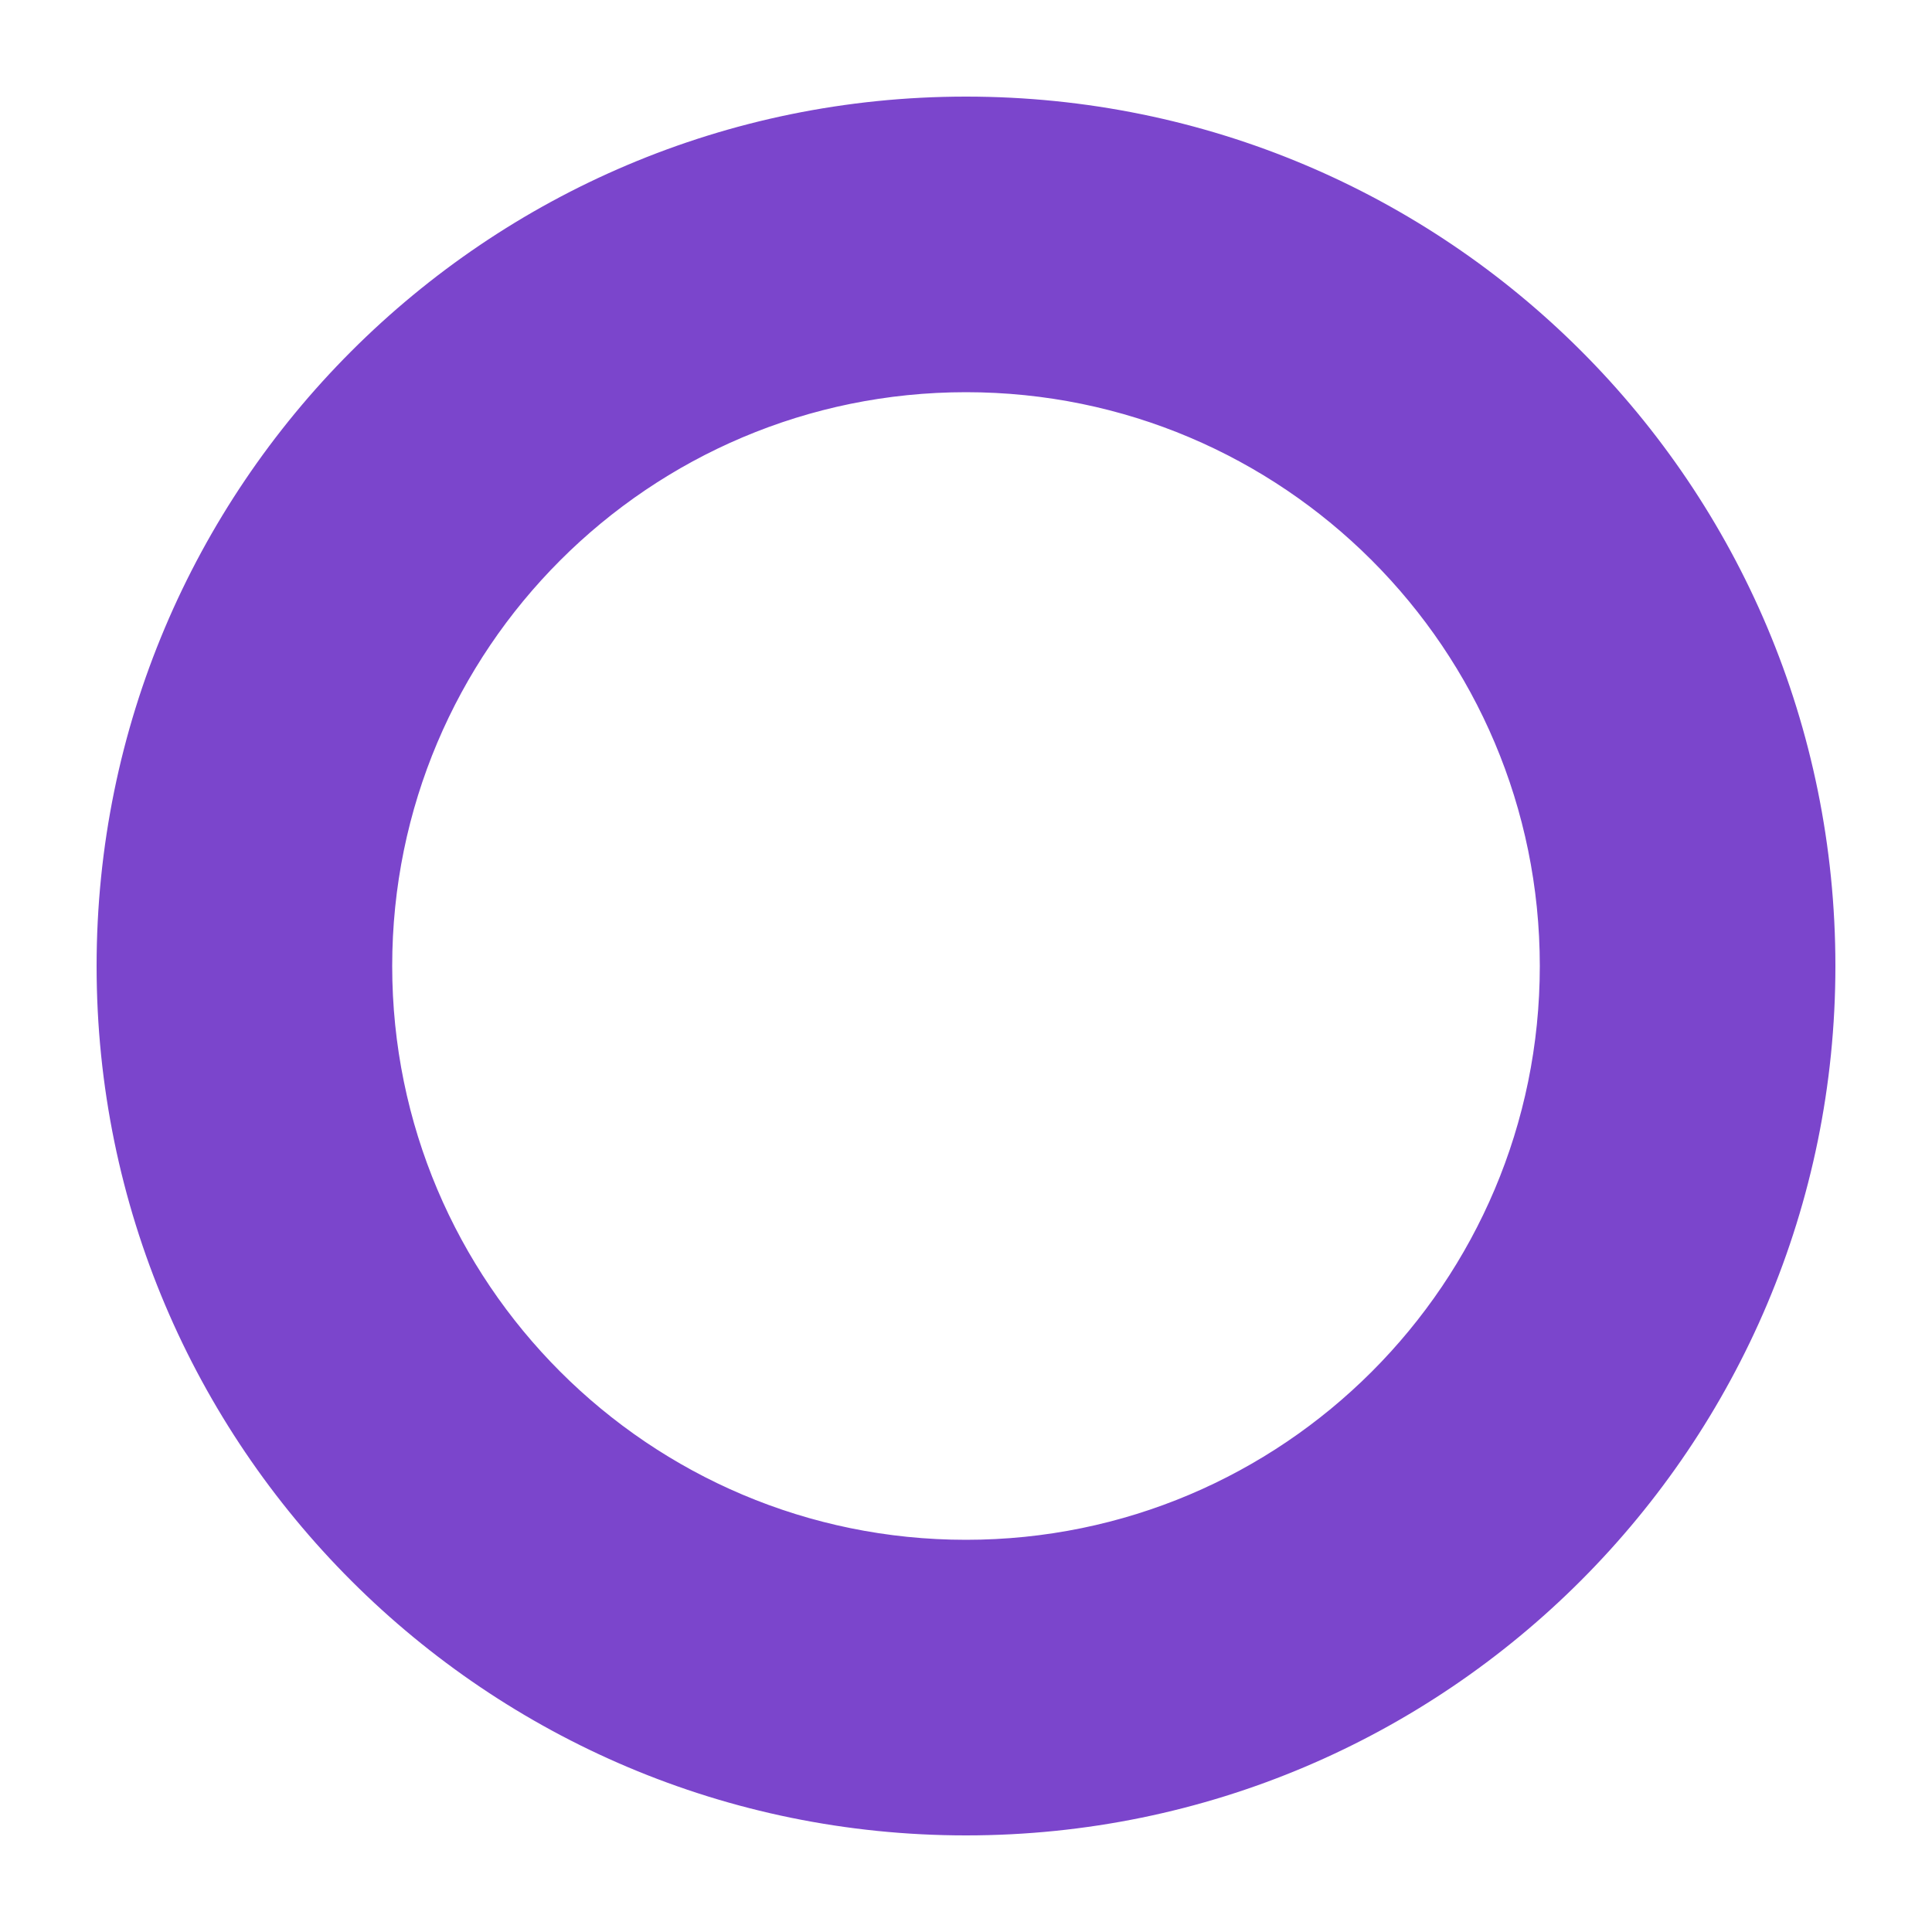 <svg xmlns="http://www.w3.org/2000/svg" xmlns:xlink="http://www.w3.org/1999/xlink" version="1.1" x="0px" y="0px" viewBox="-370 248.3 100 100" style="enable-background:new -370 248.3 100 100;fill:url(#CerosGradient_idd2bc40517);" xml:space="preserve" width="100px" height="100px" aria-hidden="true"><defs><linearGradient class="cerosgradient" data-cerosgradient="true" id="CerosGradient_idd2bc40517" gradientUnits="userSpaceOnUse" x1="50%" y1="100%" x2="50%" y2="0%"><stop offset="0%" stop-color="#7B45CC"/><stop offset="100%" stop-color="#7B45CC"/></linearGradient><linearGradient/></defs><path d="M-320,253.3c-24.9,0-45,20.2-45,45c0,24.9,20.2,45,45,45c24.9,0,45-20.2,45-45  C-275,273.4-295.1,253.3-320,253.3z M-320,328c-16.4,0-29.7-13.3-29.7-29.7c0-16.4,13.3-29.7,29.7-29.7c16.4,0,29.7,13.3,29.7,29.7  C-290.3,314.7-303.6,328-320,328z" style="fill:url(#CerosGradient_idd2bc40517);"/></svg>